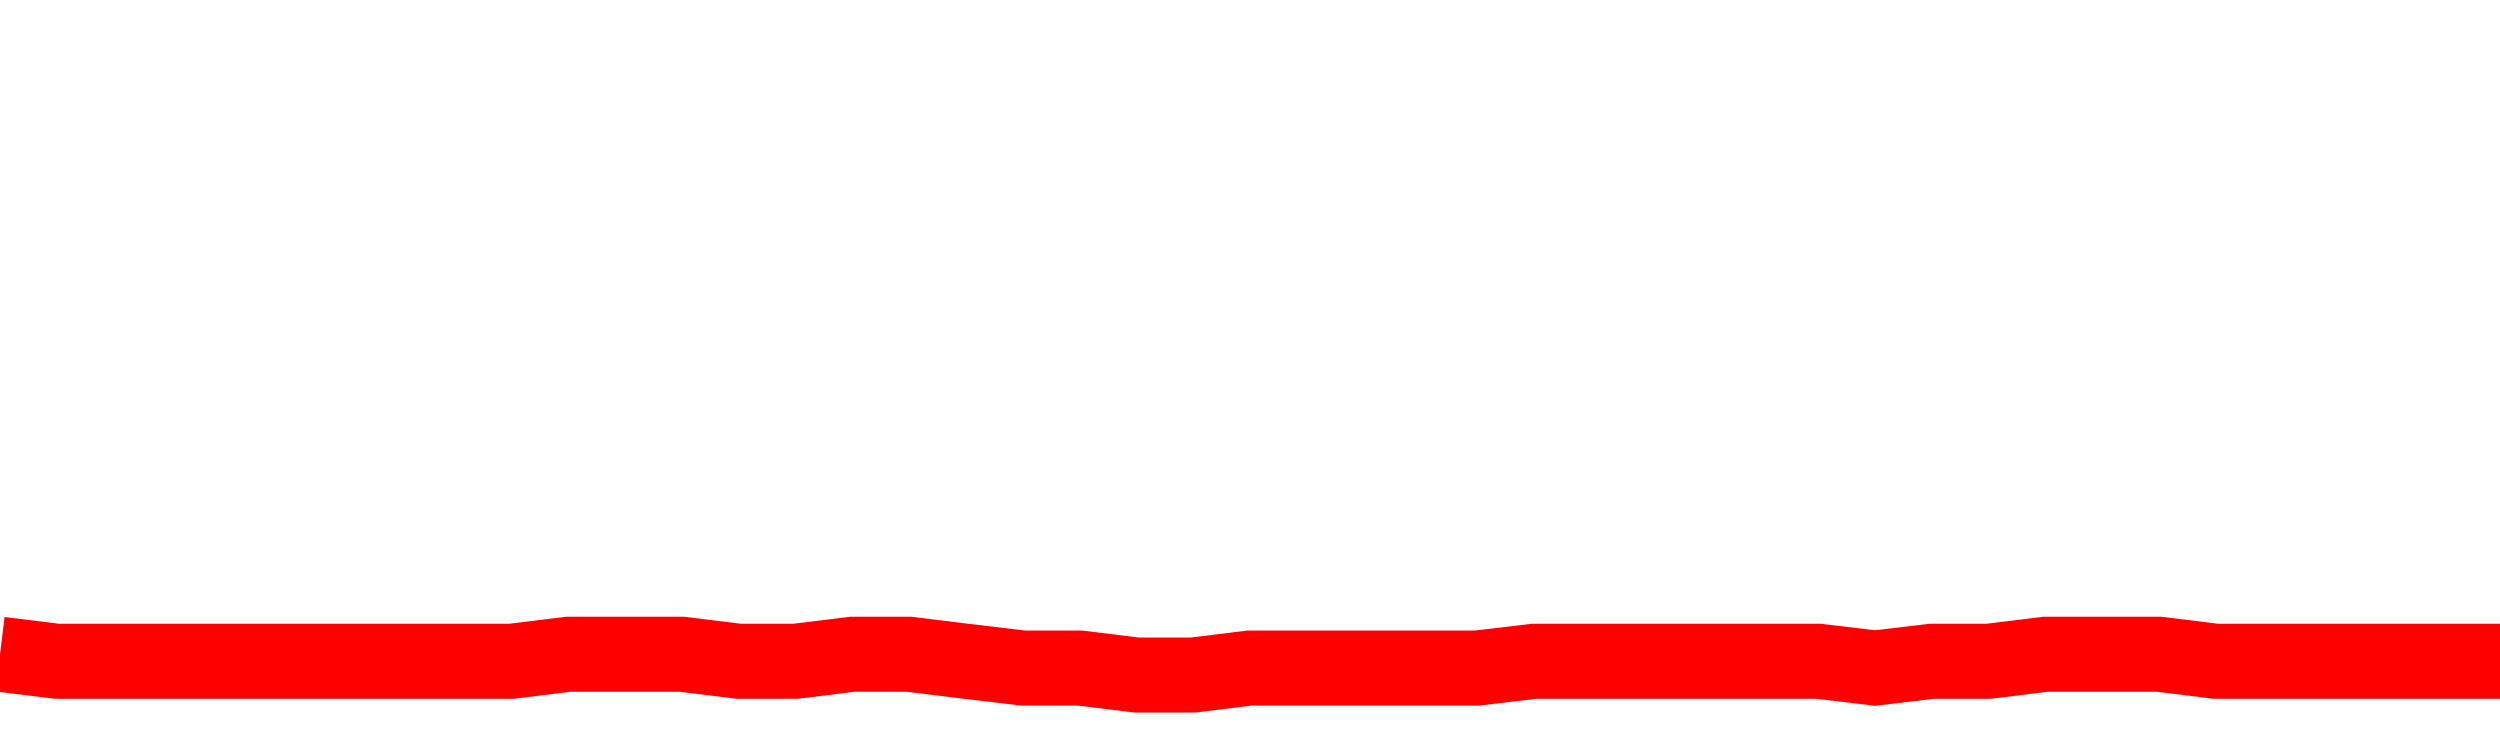 <svg xmlns="http://www.w3.org/2000/svg" xmlns:xlink="http://www.w3.org/1999/xlink" viewBox="0 0 100 30" class="ranking"><path  class="rline" d="M 0 26.17 L 0 26.17 L 2.273 26.45 L 4.545 26.45 L 6.818 26.45 L 9.091 26.45 L 11.364 26.45 L 13.636 26.45 L 15.909 26.45 L 18.182 26.45 L 20.455 26.45 L 22.727 26.17 L 25 26.17 L 27.273 26.17 L 29.545 26.45 L 31.818 26.45 L 34.091 26.17 L 36.364 26.17 L 38.636 26.45 L 40.909 26.72 L 43.182 26.72 L 45.455 27 L 47.727 27 L 50 26.72 L 52.273 26.72 L 54.545 26.72 L 56.818 26.72 L 59.091 26.72 L 61.364 26.45 L 63.636 26.45 L 65.909 26.45 L 68.182 26.45 L 70.455 26.45 L 72.727 26.45 L 75 26.72 L 77.273 26.45 L 79.545 26.45 L 81.818 26.17 L 84.091 26.17 L 86.364 26.17 L 88.636 26.45 L 90.909 26.45 L 93.182 26.45 L 95.455 26.45 L 97.727 26.45 L 100 26.45" fill="none" stroke-width="3" stroke="red"></path></svg>
